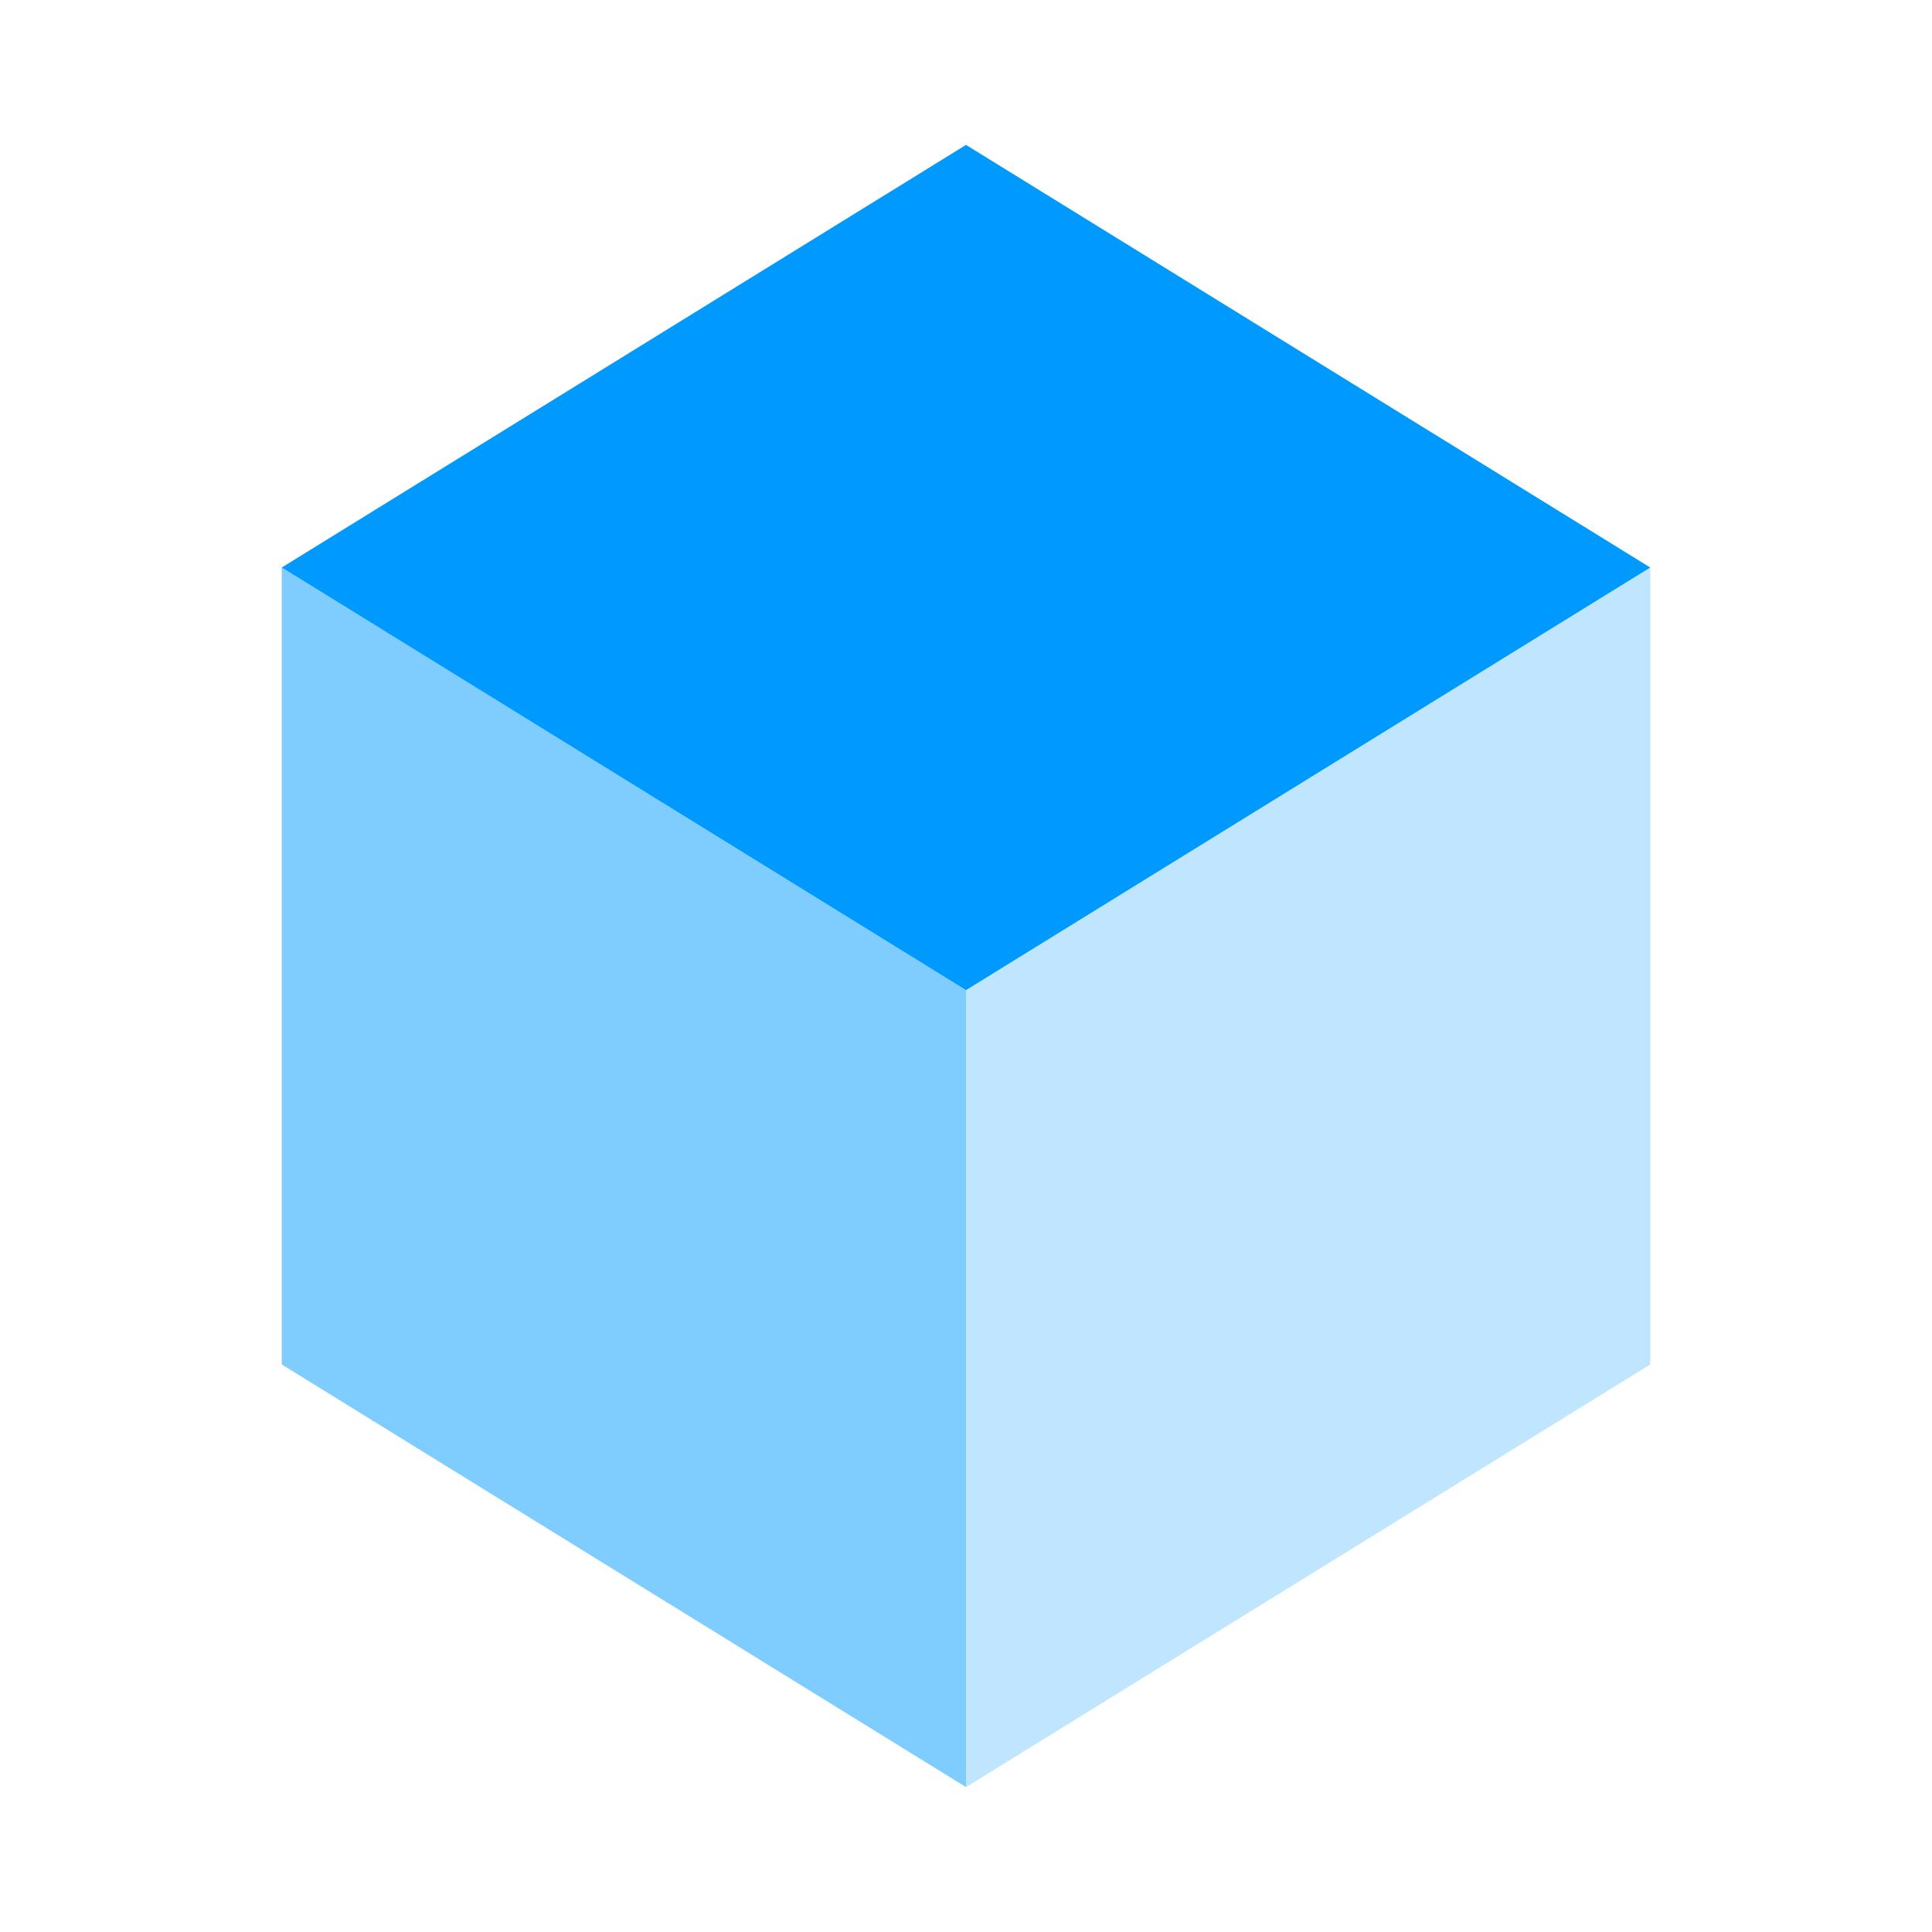 <svg xmlns="http://www.w3.org/2000/svg" width="24" height="24" viewBox="0 0 24 24"><path fill="#009aff" d="M12 12.3L3.5 7.05L12 1.8l8.5 5.25z"/><path fill="#009aff" d="M12 22.2v-9.9l8.5-5.25v9.9z" opacity="0.25"/><path fill="#009aff" d="m12 22.2l-8.5-5.25v-9.9L12 12.3z" opacity="0.5"/></svg>
